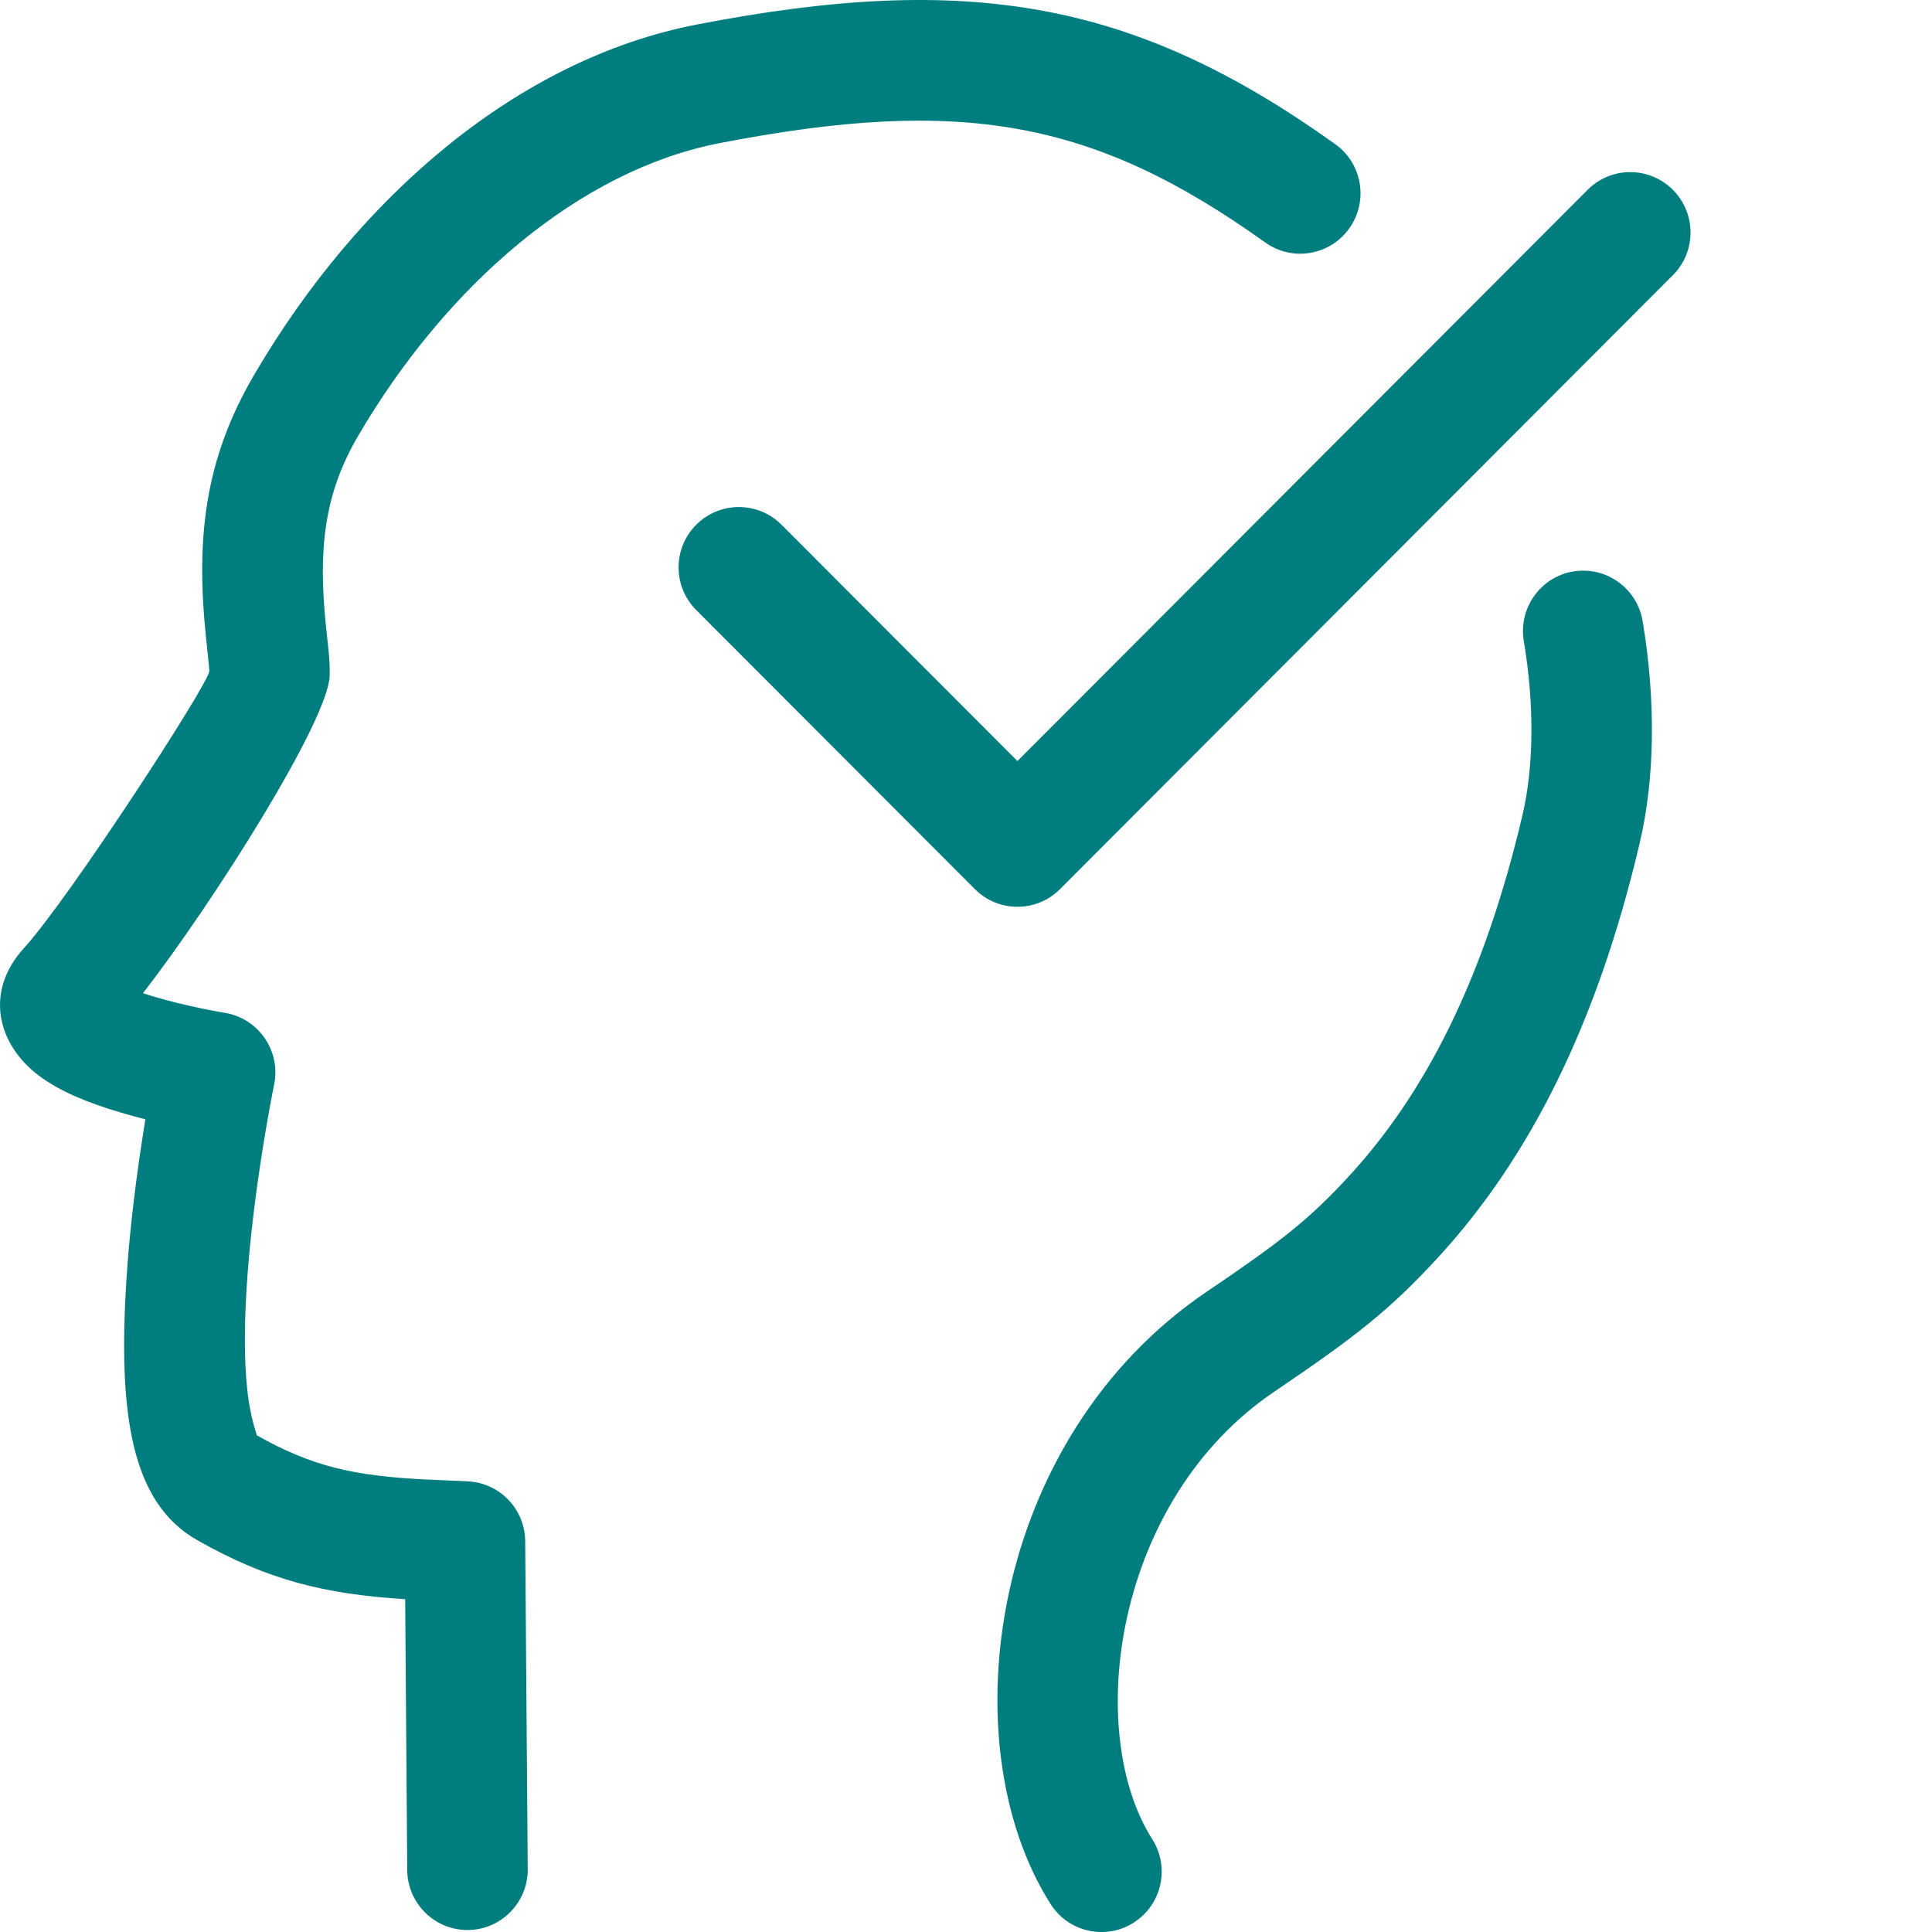 <svg height="32" viewBox="0 0 32 32" width="32" xmlns="http://www.w3.org/2000/svg"><path d="m26.057 9.466c.544-.092 1.058.276 1.15.82.221 1.318.203 2.605-.046 3.668-.713 3.035-1.838 5.234-3.339 6.87-.808.88-1.382 1.324-2.715 2.226-2.651 1.792-3.161 5.62-2.022 7.413.296.466.159 1.084-.306 1.381s-1.082.159-1.378-.307c-1.688-2.657-1.016-7.707 2.59-10.145 1.21-.818 1.691-1.19 2.362-1.922 1.262-1.376 2.229-3.265 2.865-5.974.185-.791.2-1.812.021-2.879-.091-.545.275-1.06.819-1.152zm-14.519-9.059c4.522-.878 7.267-.387 10.578 1.981.449.321.553.945.232 1.395-.32.45-.944.554-1.392.233-2.841-2.032-5.03-2.423-9.039-1.645-2.312.449-4.514 2.335-5.986 4.85-.563.962-.664 1.882-.532 3.149.002.022.035.326.043.407.016.17.023.296.018.423-.031.741-1.898 3.707-3.091 5.25.062.021.128.042.197.062.249.074.523.14.797.196.164.034.29.056.356.067.563.089.937.632.821 1.191-.014.069-.04.202-.074.388-.057.313-.115.658-.168 1.021-.099.671-.173 1.327-.212 1.937-.049.768-.039 1.419.035 1.901.06.385.145.568.127.557.921.521 1.612.677 2.826.736.077.004.138.006.279.012.202.009.287.013.399.018.528.027.943.462.947.991l.042 5.432c.004.552-.439 1.003-.99 1.008-.551.004-1.002-.44-1.006-.992l-.034-4.487c-1.35-.086-2.284-.321-3.444-.978-1.09-.618-1.316-2.077-1.172-4.328.043-.67.123-1.38.229-2.101.027-.186.056-.367.084-.542-.137-.035-.273-.071-.406-.111-.565-.167-1.016-.356-1.354-.609-.696-.52-.907-1.396-.254-2.112.741-.811 3.064-4.383 3.072-4.59.001-.037.013.083-.052-.539-.173-1.652-.029-2.961.795-4.369 1.737-2.968 4.377-5.23 7.329-5.802zm14.758 2.737c.39-.391 1.022-.391 1.412 0 .39.391.39 1.024 0 1.414l-10.15 10.168c-.39.391-1.022.391-1.412 0l-4.614-4.621c-.39-.391-.39-1.024-0-1.414s1.022-.391 1.412-0l3.908 3.914z" fill="#007e7f" fill-rule="evenodd"/></svg>